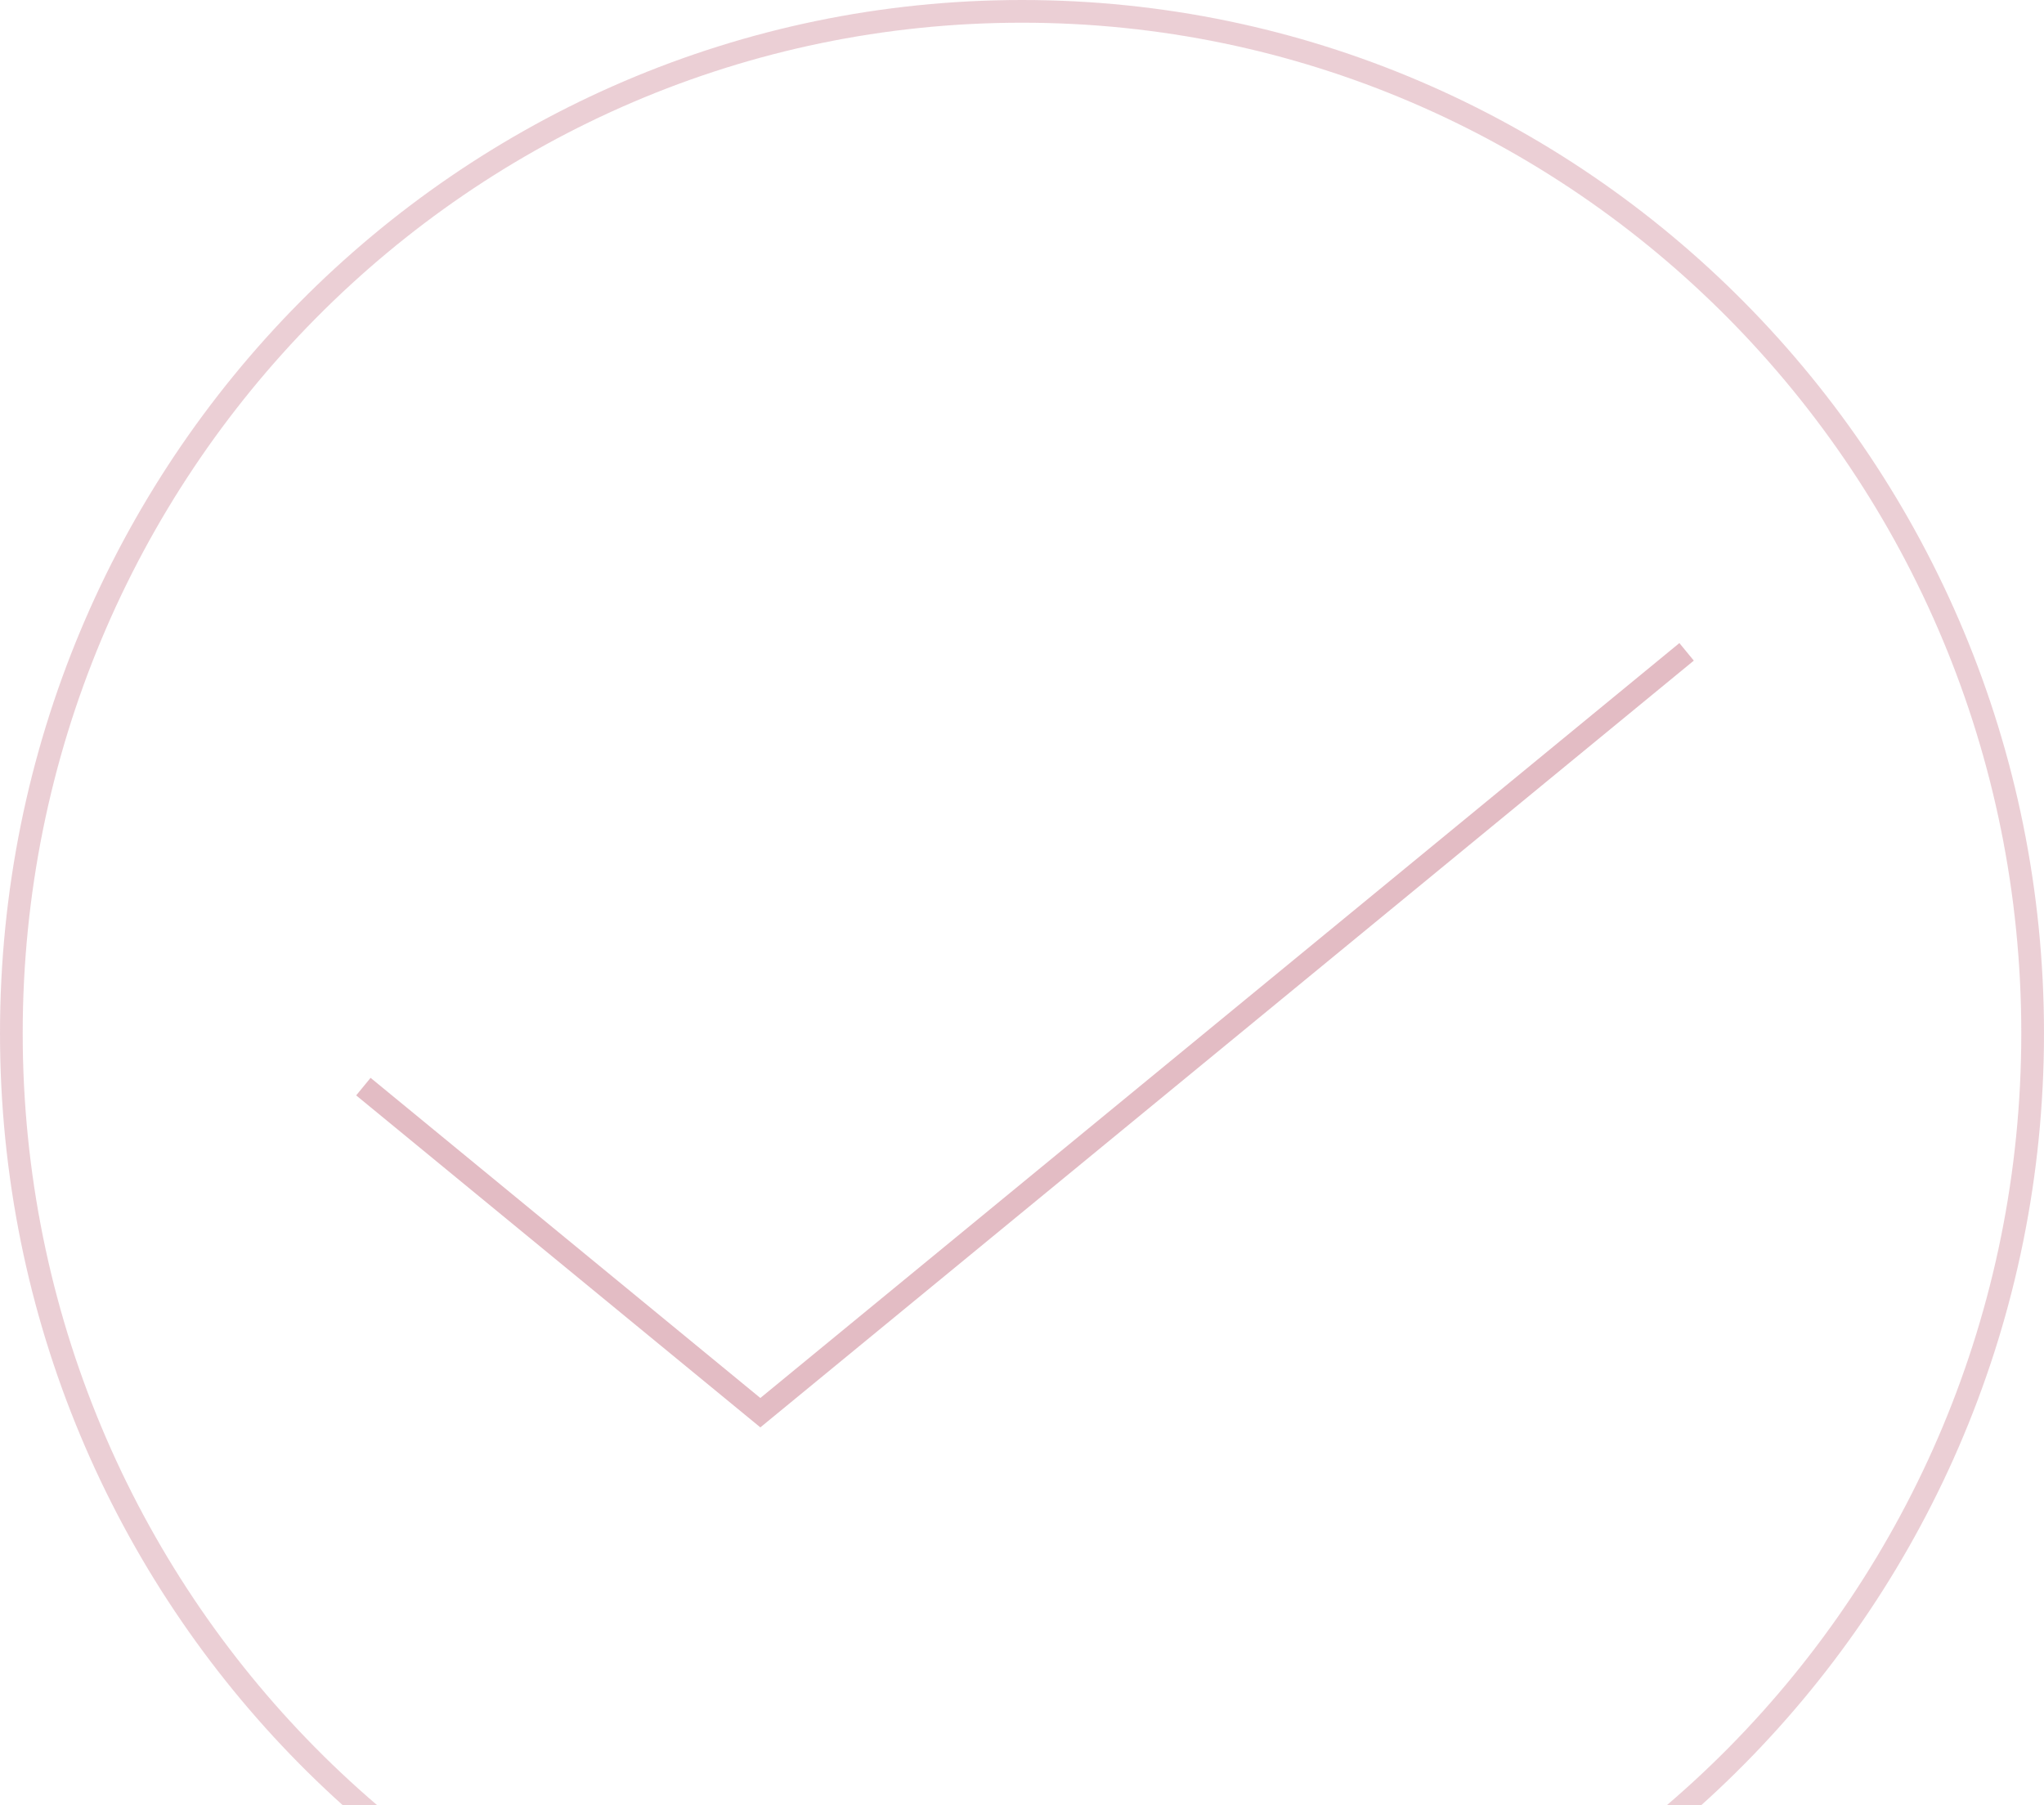 <svg width="180" height="159" viewBox="0 0 180 159" fill="none" xmlns="http://www.w3.org/2000/svg">
<g opacity="0.7">
<path d="M32 95.704L66.958 124.423L148.526 57.412" stroke="#D79FAB" stroke-width="2"/>
<path opacity="0.7" d="M90 1C139.143 1 179 41.284 179 91C179 140.716 139.143 181 90 181C40.857 181 1 140.716 1 91C1 41.284 40.857 1 90 1Z" stroke="#D79FAB" stroke-width="2"/>
</g>
</svg>
